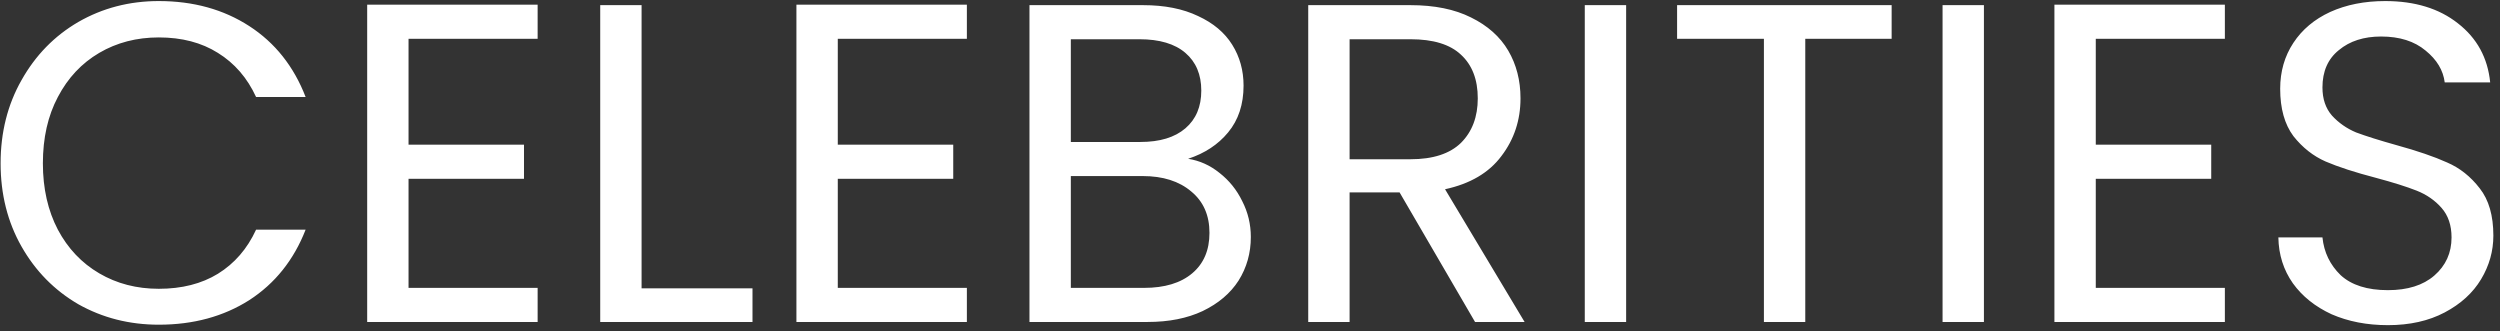 <svg width="264" height="35" viewBox="0 0 264 35" fill="none" xmlns="http://www.w3.org/2000/svg">
<rect x="0" y="0" width="264" height="35" fill="#333333" stroke="none"/>
<path d="M0.064 17.248C0.064 13.984 0.8 11.056 2.272 8.464C3.744 5.84 5.744 3.792 8.272 2.32C10.832 0.848 13.664 0.112 16.768 0.112C20.416 0.112 23.6 0.992 26.32 2.752C29.04 4.512 31.024 7.008 32.272 10.24H27.04C26.112 8.224 24.768 6.672 23.008 5.584C21.28 4.496 19.2 3.952 16.768 3.952C14.432 3.952 12.336 4.496 10.48 5.584C8.624 6.672 7.168 8.224 6.112 10.24C5.056 12.224 4.528 14.56 4.528 17.248C4.528 19.904 5.056 22.24 6.112 24.256C7.168 26.24 8.624 27.776 10.48 28.864C12.336 29.952 14.432 30.496 16.768 30.496C19.2 30.496 21.28 29.968 23.008 28.912C24.768 27.824 26.112 26.272 27.04 24.256H32.272C31.024 27.456 29.04 29.936 26.32 31.696C23.6 33.424 20.416 34.288 16.768 34.288C13.664 34.288 10.832 33.568 8.272 32.128C5.744 30.656 3.744 28.624 2.272 26.032C0.8 23.44 0.064 20.512 0.064 17.248ZM43.142 4.096V15.28H55.334V18.88H43.142V30.4H56.774V34H38.774V0.496H56.774V4.096H43.142ZM67.751 30.448H79.463V34H63.383V0.544H67.751V30.448ZM88.47 4.096V15.28H100.662V18.88H88.47V30.4H102.102V34H84.102V0.496H102.102V4.096H88.47ZM125.464 16.768C126.68 16.96 127.784 17.456 128.776 18.256C129.8 19.056 130.6 20.048 131.176 21.232C131.784 22.416 132.088 23.68 132.088 25.024C132.088 26.72 131.656 28.256 130.792 29.632C129.928 30.976 128.664 32.048 127 32.848C125.368 33.616 123.432 34 121.192 34H108.712V0.544H120.712C122.984 0.544 124.92 0.928 126.52 1.696C128.12 2.432 129.32 3.44 130.12 4.72C130.92 6 131.32 7.44 131.32 9.04C131.32 11.024 130.776 12.672 129.688 13.984C128.632 15.264 127.224 16.192 125.464 16.768ZM113.08 14.992H120.424C122.472 14.992 124.056 14.512 125.176 13.552C126.296 12.592 126.856 11.264 126.856 9.568C126.856 7.872 126.296 6.544 125.176 5.584C124.056 4.624 122.44 4.144 120.328 4.144H113.08V14.992ZM120.808 30.4C122.984 30.4 124.68 29.888 125.896 28.864C127.112 27.84 127.72 26.416 127.72 24.592C127.72 22.736 127.08 21.28 125.8 20.224C124.52 19.136 122.808 18.592 120.664 18.592H113.08V30.4H120.808ZM155.765 34L147.797 20.32H142.517V34H138.149V0.544H148.949C151.477 0.544 153.605 0.976 155.333 1.84C157.093 2.704 158.405 3.872 159.269 5.344C160.133 6.816 160.565 8.496 160.565 10.384C160.565 12.688 159.893 14.72 158.549 16.48C157.237 18.24 155.253 19.408 152.597 19.984L160.997 34H155.765ZM142.517 16.816H148.949C151.317 16.816 153.093 16.24 154.277 15.088C155.461 13.904 156.053 12.336 156.053 10.384C156.053 8.4 155.461 6.864 154.277 5.776C153.125 4.688 151.349 4.144 148.949 4.144H142.517V16.816ZM171.72 0.544V34H167.352V0.544H171.72ZM199.757 0.544V4.096H190.637V34H186.269V4.096H177.101V0.544H199.757ZM209.502 0.544V34H205.134V0.544H209.502ZM221.314 4.096V15.28H233.506V18.88H221.314V30.4H234.946V34H216.946V0.496H234.946V4.096H221.314ZM252.163 34.336C249.955 34.336 247.971 33.952 246.211 33.184C244.483 32.384 243.123 31.296 242.131 29.92C241.139 28.512 240.627 26.896 240.595 25.072H245.251C245.411 26.64 246.051 27.968 247.171 29.056C248.323 30.112 249.987 30.64 252.163 30.64C254.243 30.64 255.875 30.128 257.059 29.104C258.275 28.048 258.883 26.704 258.883 25.072C258.883 23.792 258.531 22.752 257.827 21.952C257.123 21.152 256.243 20.544 255.187 20.128C254.131 19.712 252.707 19.264 250.915 18.784C248.707 18.208 246.931 17.632 245.587 17.056C244.275 16.48 243.139 15.584 242.179 14.368C241.251 13.12 240.787 11.456 240.787 9.376C240.787 7.552 241.251 5.936 242.179 4.528C243.107 3.12 244.403 2.032 246.067 1.264C247.763 0.496 249.699 0.112 251.875 0.112C255.011 0.112 257.571 0.896 259.555 2.464C261.571 4.032 262.707 6.112 262.963 8.704H258.163C258.003 7.424 257.331 6.304 256.147 5.344C254.963 4.352 253.395 3.856 251.443 3.856C249.619 3.856 248.131 4.336 246.979 5.296C245.827 6.224 245.251 7.536 245.251 9.232C245.251 10.448 245.587 11.44 246.259 12.208C246.963 12.976 247.811 13.568 248.803 13.984C249.827 14.368 251.251 14.816 253.075 15.328C255.283 15.936 257.059 16.544 258.403 17.152C259.747 17.728 260.899 18.64 261.859 19.888C262.819 21.104 263.299 22.768 263.299 24.88C263.299 26.512 262.867 28.048 262.003 29.488C261.139 30.928 259.859 32.096 258.163 32.992C256.467 33.888 254.467 34.336 252.163 34.336Z" fill="white"/>
</svg>
